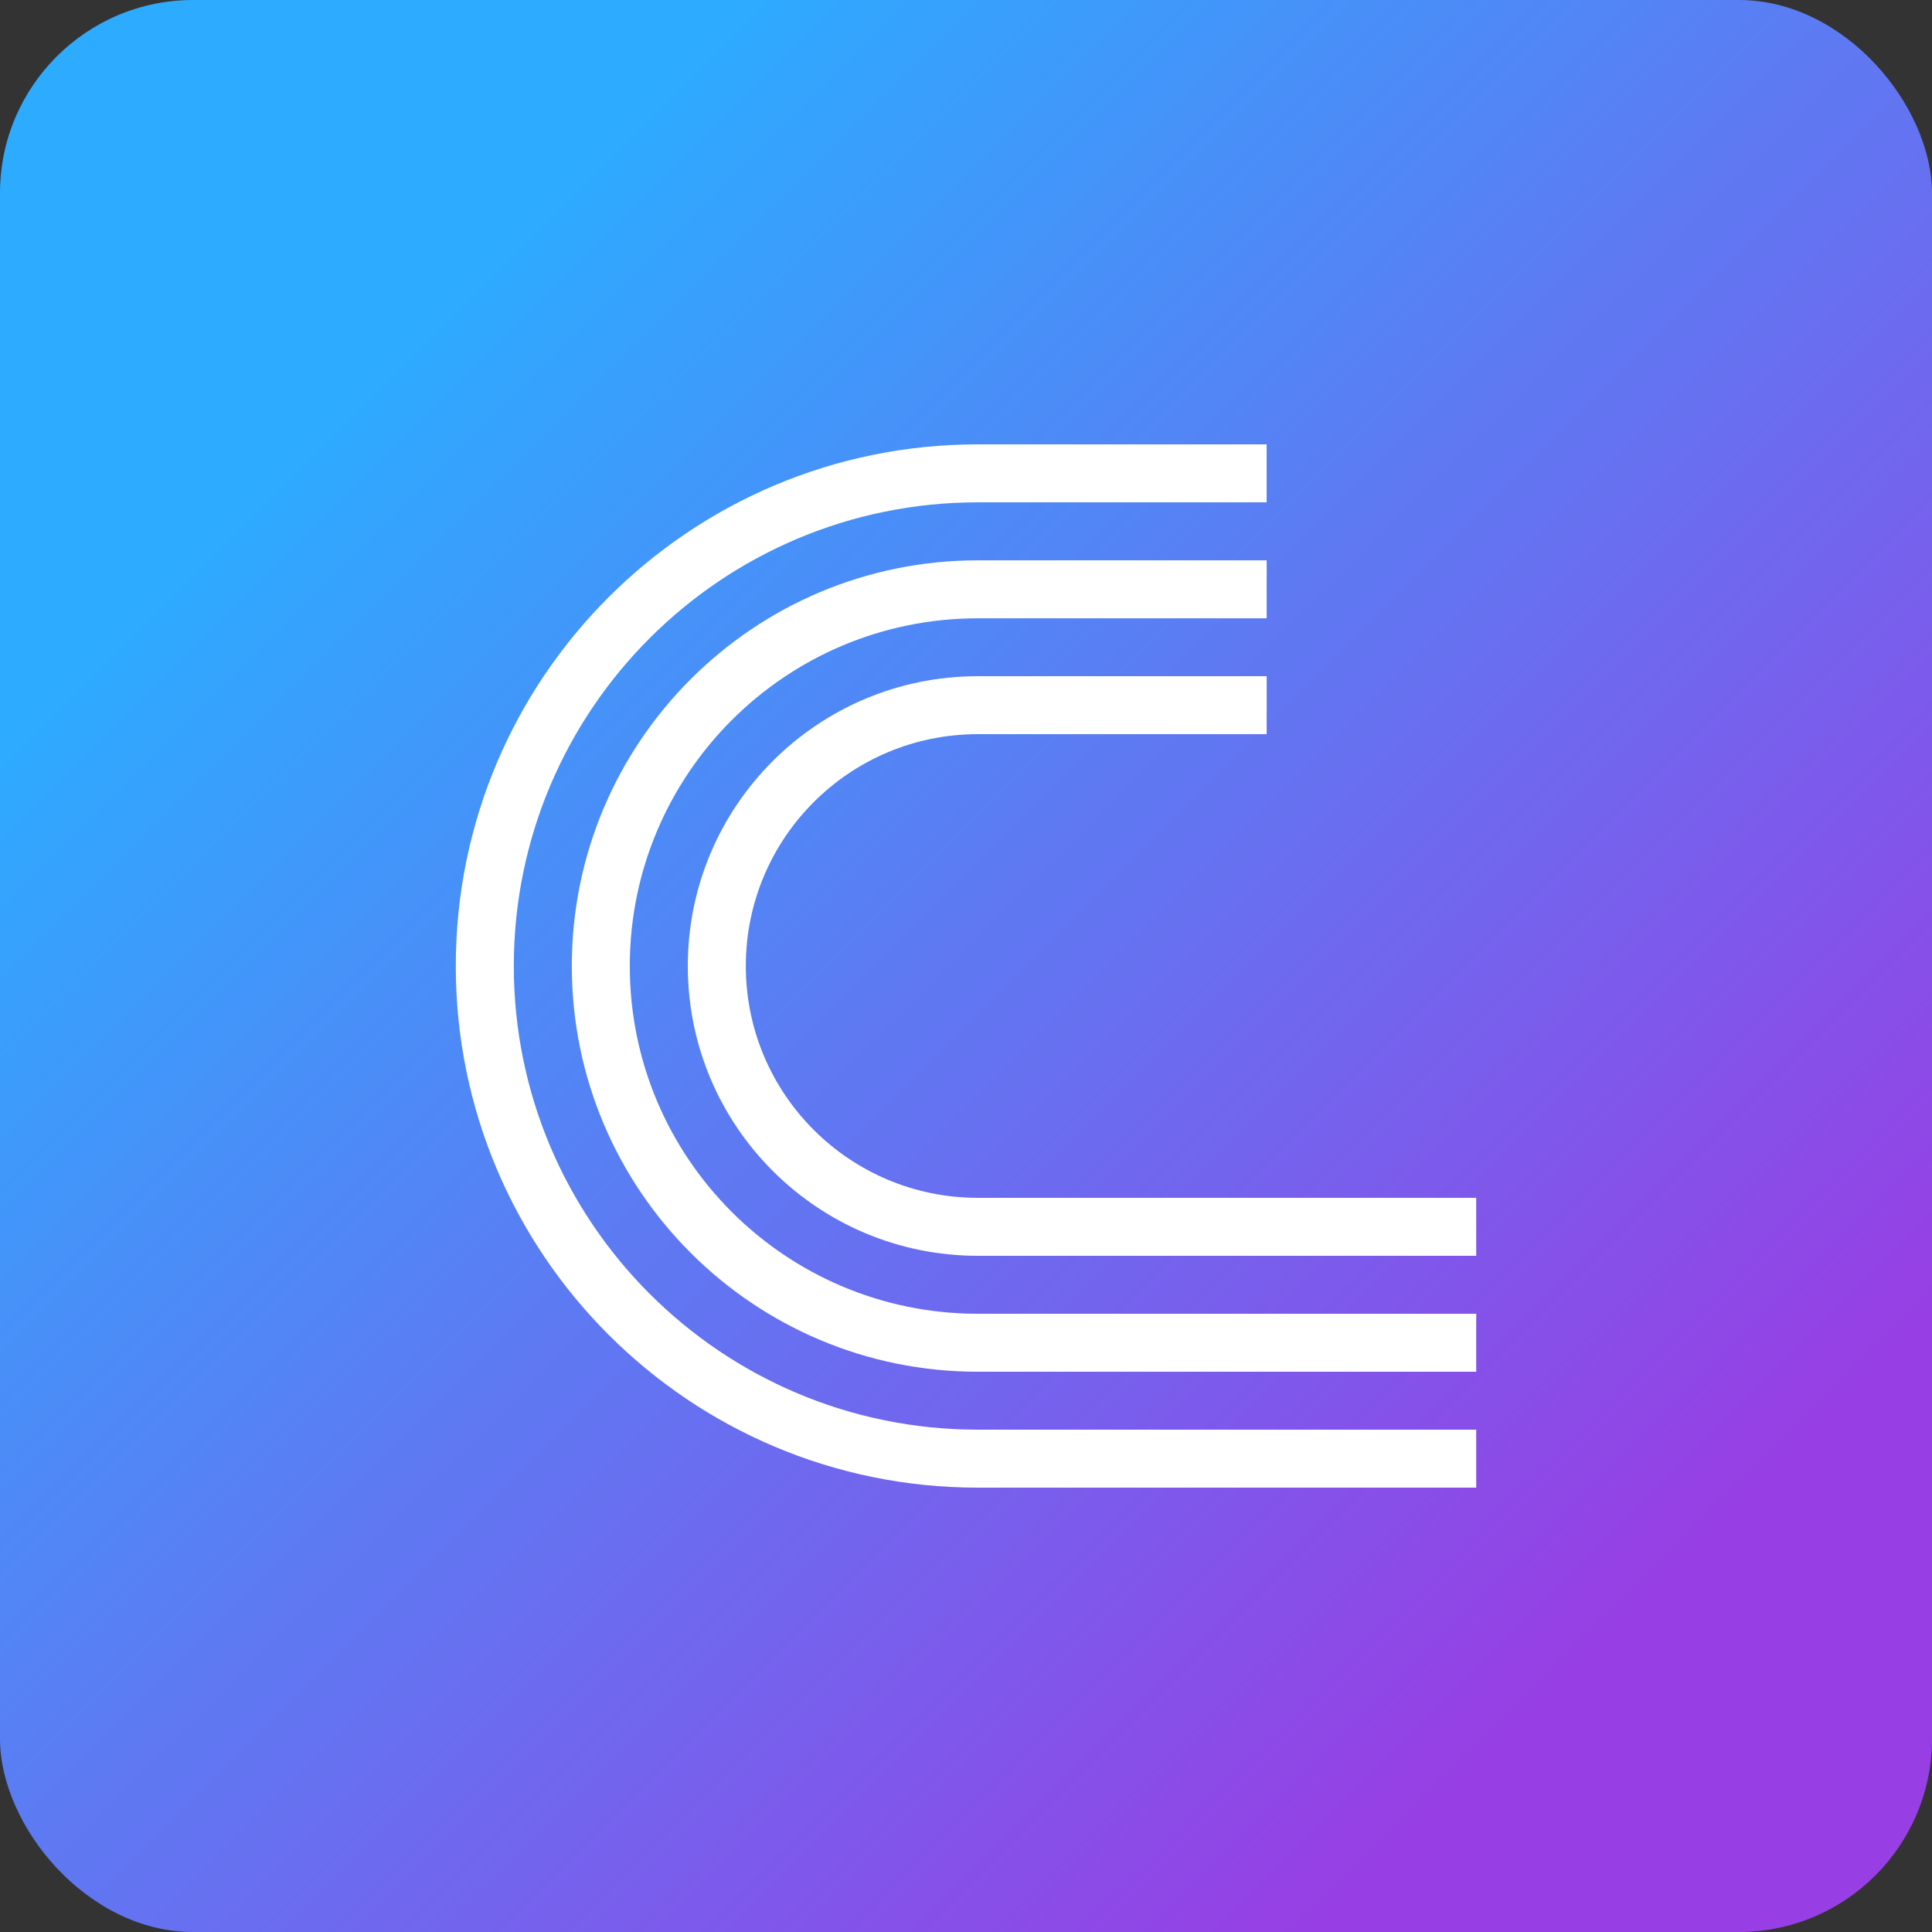 <svg width="600" height="600" viewBox="0 0 600 600" fill="none" xmlns="http://www.w3.org/2000/svg">
<rect x="0" y="0" width="600" height="600" fill="#333333" stroke="none"/>
<rect width="600" height="600" rx="60" fill="url(#paint0_linear_2051_311)"/>
<path d="M231.62 300C231.62 339.762 263.88 371.998 303.672 371.998H458.449V390.001H303.672C253.935 390.001 213.604 349.713 213.604 300C213.604 250.299 253.922 209.998 303.672 209.998H393.377V228.001H303.672C263.88 228.001 231.62 260.237 231.62 300Z" fill="white"/>
<path d="M195.587 299.997C195.587 359.648 243.977 408.002 303.672 408.002H458.45V426.005H303.672C234.032 426.005 177.584 369.599 177.584 300.011C177.584 230.422 234.032 174.017 303.672 174.017H393.377V192.02H303.672C243.977 192.02 195.587 240.373 195.587 300.024V299.997Z" fill="white"/>
<path d="M393.363 156.003V138H303.658C214.129 138 141.551 210.524 141.551 300C141.551 389.476 214.129 462 303.672 462H458.449V443.997H303.672C224.087 443.997 159.567 379.526 159.567 300C159.567 220.474 224.087 156.003 303.672 156.003H393.377H393.363Z" fill="white"/>
<defs>
<linearGradient id="paint0_linear_2051_311" x1="504.5" y1="504.5" x2="0" y2="0" gradientUnits="userSpaceOnUse">
<stop stop-color="#973FE4"/>
<stop offset="0.774" stop-color="#2DABFF"/>
</linearGradient>
</defs>
</svg>
